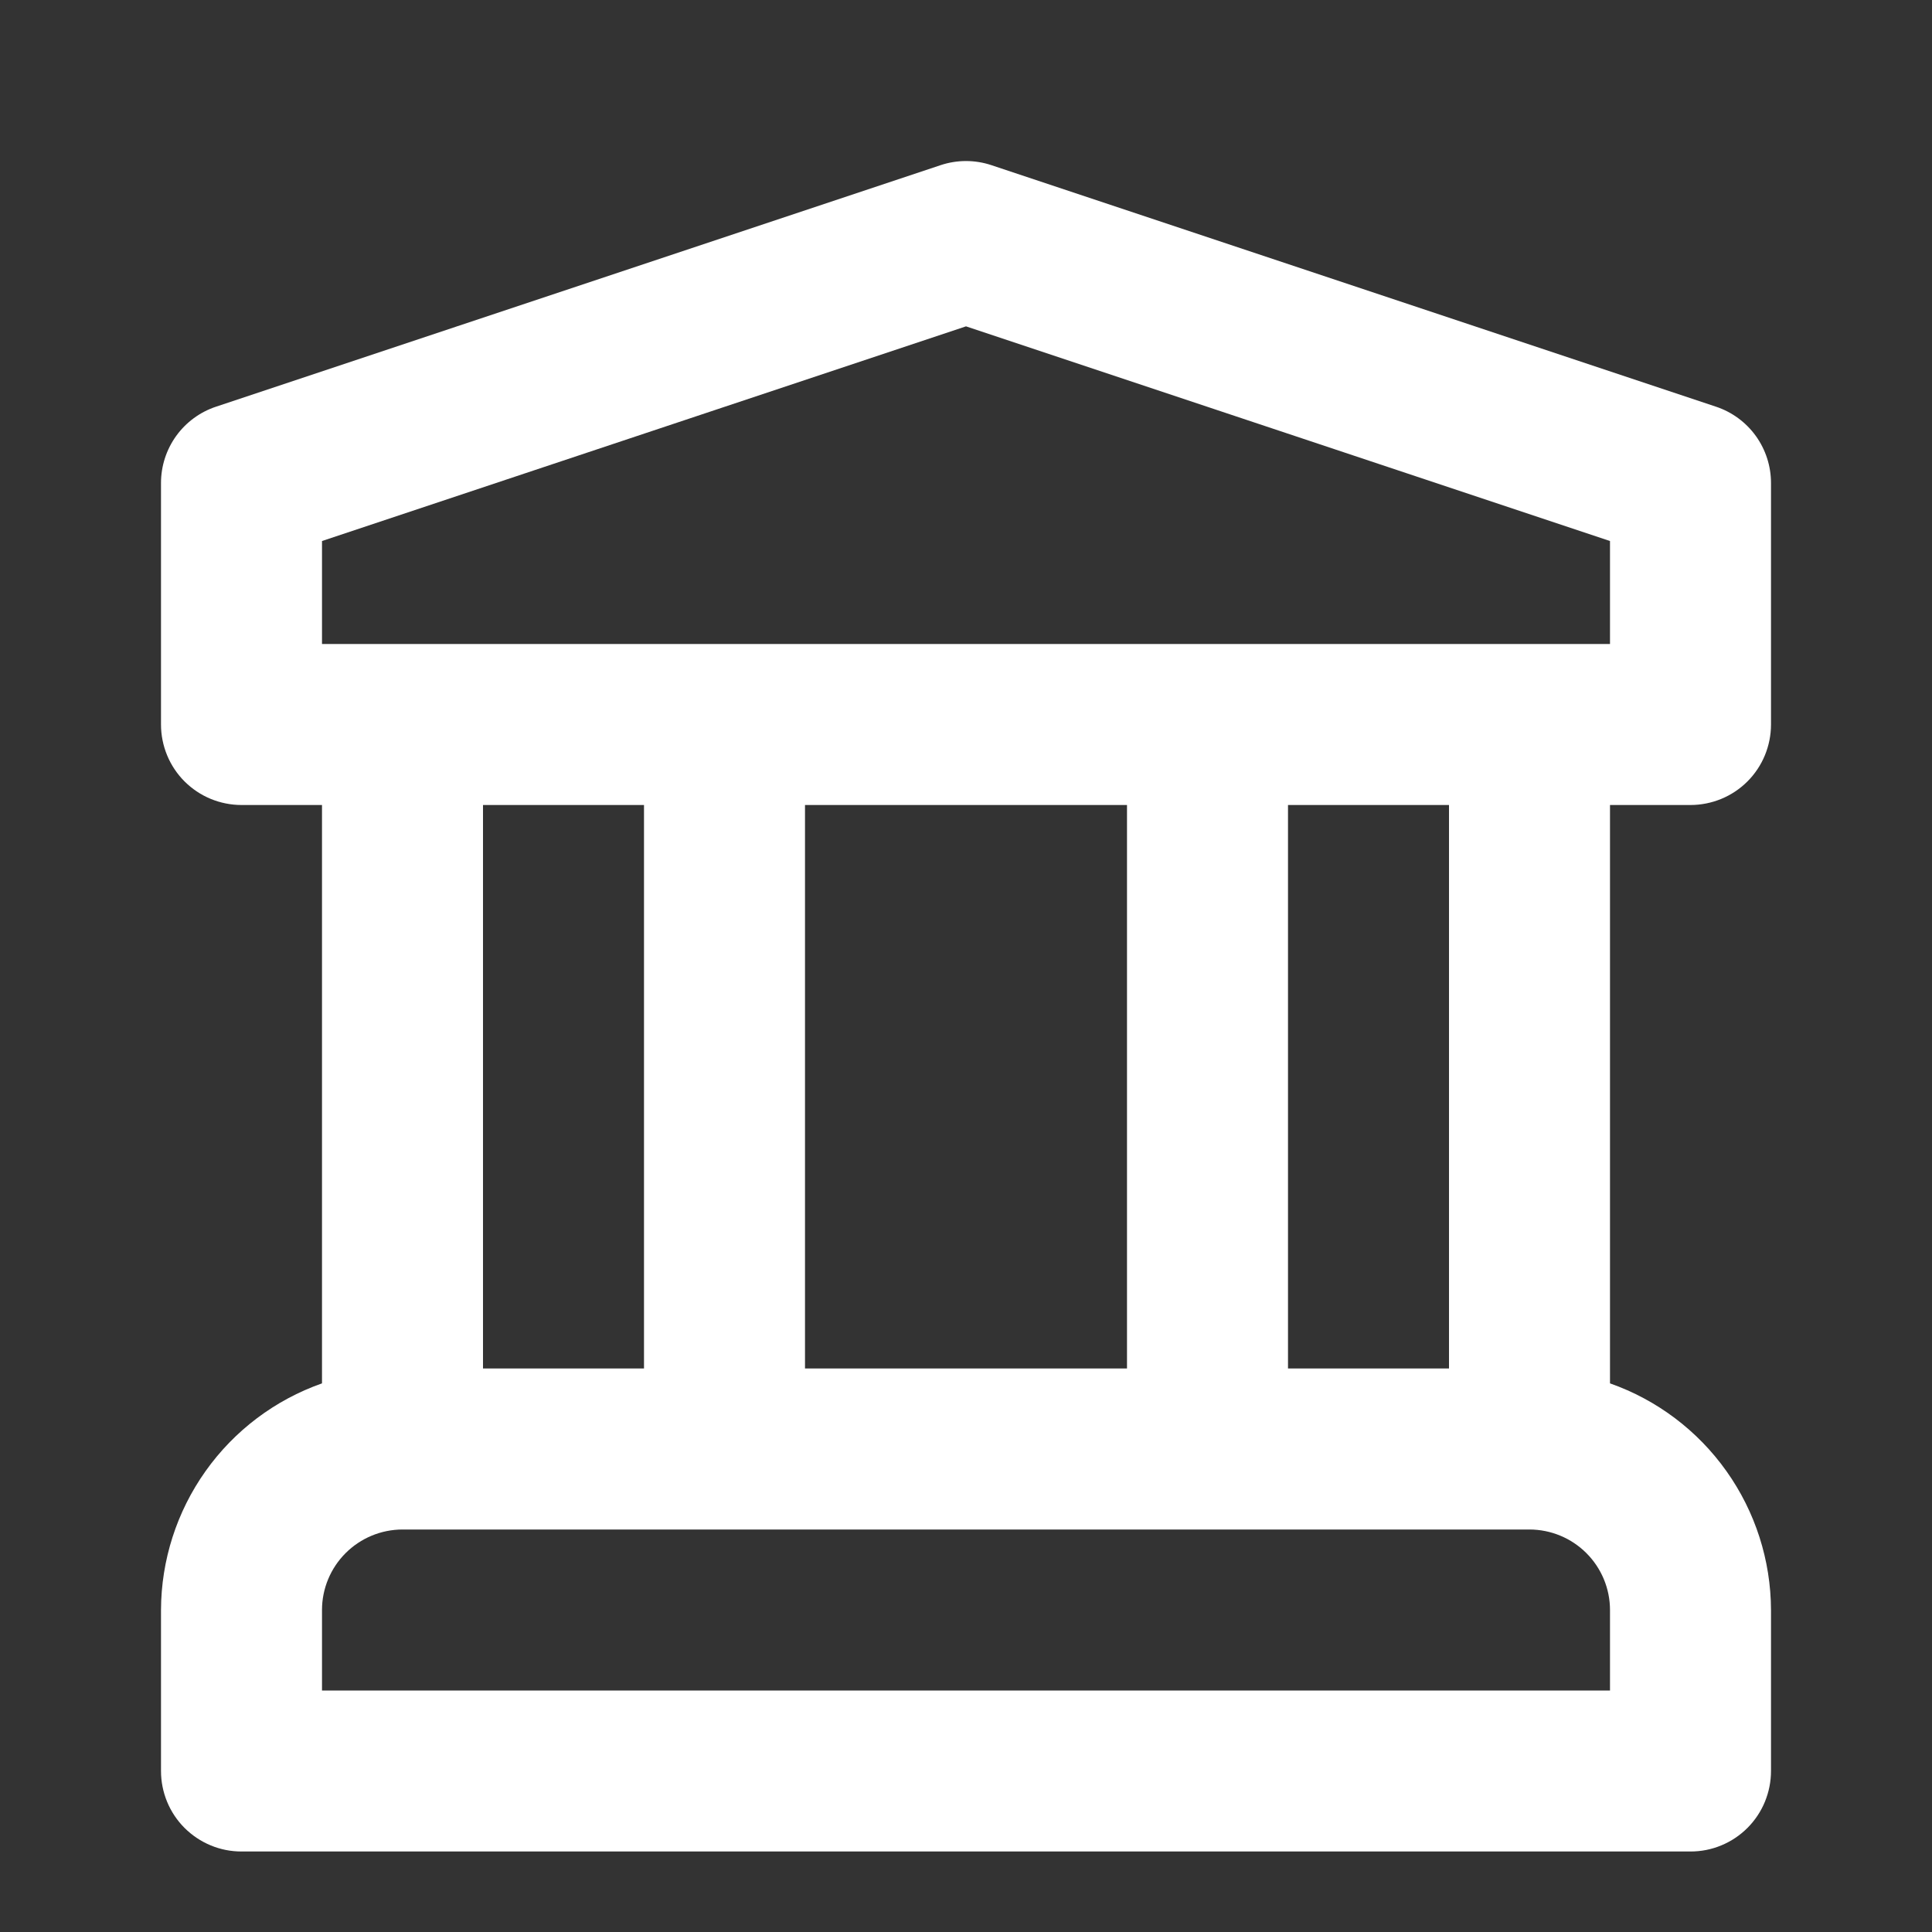 <svg width="36" height="36" viewBox="0 0 36 36" fill="none" xmlns="http://www.w3.org/2000/svg">
<rect x="0" y="0" width="36" height="36" fill="#333333" stroke="none"/>
<path d="M31.5 15C31.697 15 31.892 14.961 32.074 14.886C32.256 14.811 32.422 14.7 32.561 14.561C32.7 14.422 32.811 14.256 32.886 14.074C32.961 13.892 33 13.697 33 13.5V9C33 8.685 32.901 8.379 32.717 8.123C32.533 7.868 32.273 7.677 31.975 7.578L18.475 3.078C18.166 2.975 17.834 2.975 17.525 3.078L4.025 7.578C3.727 7.677 3.467 7.868 3.283 8.123C3.099 8.379 3 8.685 3 9V13.5C3 13.697 3.039 13.892 3.114 14.074C3.189 14.256 3.3 14.422 3.439 14.561C3.579 14.7 3.744 14.811 3.926 14.886C4.108 14.961 4.303 15 4.5 15H6V25.777C5.125 26.085 4.367 26.656 3.83 27.413C3.293 28.169 3.003 29.073 3 30V33C3 33.197 3.039 33.392 3.114 33.574C3.189 33.756 3.3 33.922 3.439 34.061C3.579 34.2 3.744 34.311 3.926 34.386C4.108 34.462 4.303 34.5 4.5 34.5H31.5C31.697 34.5 31.892 34.462 32.074 34.386C32.256 34.311 32.422 34.2 32.561 34.061C32.7 33.922 32.811 33.756 32.886 33.574C32.961 33.392 33 33.197 33 33V30C32.997 29.073 32.707 28.169 32.17 27.413C31.633 26.656 30.875 26.085 30 25.777V15H31.5ZM30 31.5H6V30C6 29.602 6.159 29.221 6.44 28.94C6.721 28.659 7.102 28.501 7.5 28.5H28.5C28.898 28.501 29.279 28.659 29.56 28.94C29.841 29.221 30 29.602 30 30V31.5ZM9 25.5V15H12V25.5H9ZM15 25.5V15H21V25.5H15ZM24 25.5V15H27V25.5H24ZM6 12V10.081L18 6.081L30 10.081V12H6Z" fill="white"/>
</svg>
